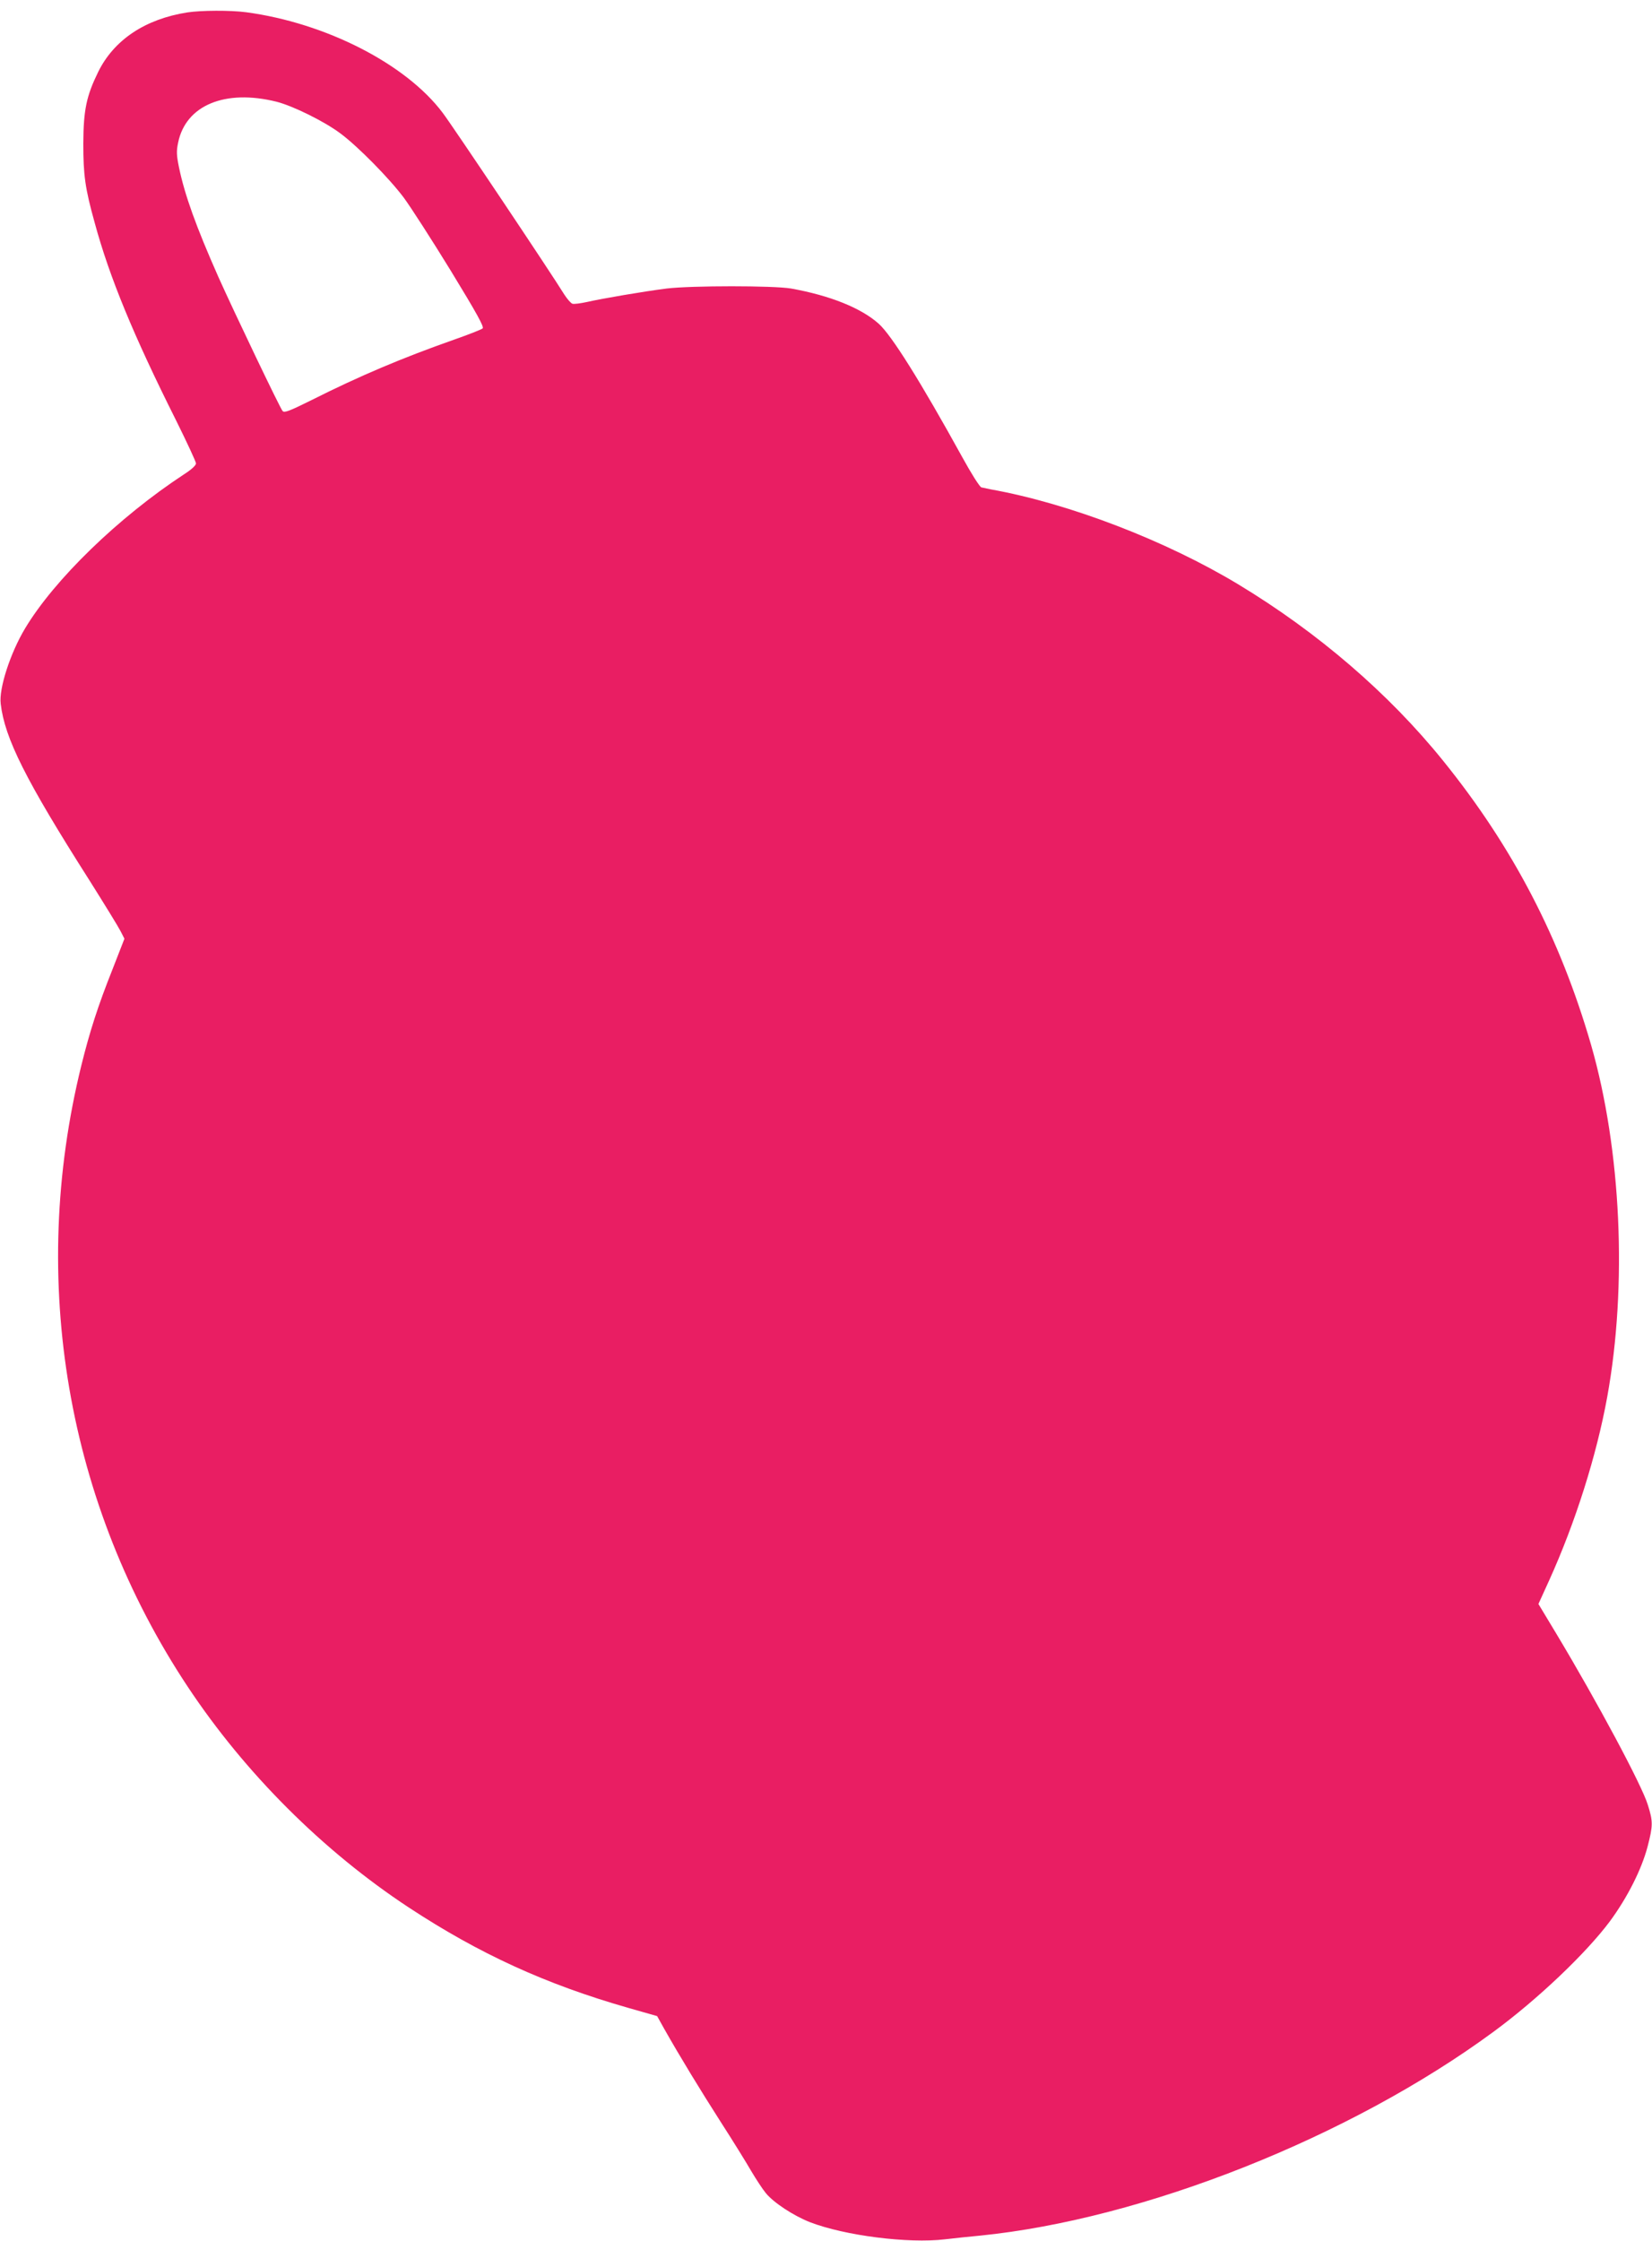 <?xml version="1.0" standalone="no"?>
<!DOCTYPE svg PUBLIC "-//W3C//DTD SVG 20010904//EN"
 "http://www.w3.org/TR/2001/REC-SVG-20010904/DTD/svg10.dtd">
<svg version="1.0" xmlns="http://www.w3.org/2000/svg"
 width="944pt" height="1280pt" viewBox="0 0 944 1280"
 preserveAspectRatio="xMidYMid meet">
<g transform="translate(0,1280) scale(0.1,-0.1)"
fill="#e91e63" stroke="none">
<path d="M1070 12729 c-241 -38 -419 -157 -509 -340 -67 -137 -84 -216 -85
-409 0 -179 10 -255 65 -452 85 -313 222 -644 464 -1127 63 -127 115 -239 115
-248 0 -11 -27 -36 -68 -62 -375 -246 -742 -602 -909 -881 -84 -140 -150 -343
-139 -430 23 -197 142 -435 508 -1010 85 -135 165 -265 177 -289 l22 -43 -69
-177 c-82 -206 -129 -352 -177 -546 -303 -1228 -84 -2507 608 -3550 327 -493
773 -938 1262 -1260 403 -265 783 -439 1255 -574 l165 -47 39 -70 c91 -161
207 -351 324 -534 69 -107 147 -233 174 -280 28 -47 65 -104 84 -127 45 -55
158 -129 252 -166 199 -77 562 -123 772 -98 52 6 142 16 200 21 936 94 2117
563 2935 1165 253 186 529 449 664 630 101 137 182 298 216 428 31 120 31 143
1 238 -34 112 -289 588 -522 976 l-103 171 61 134 c150 331 271 713 332 1048
116 637 80 1413 -92 2011 -177 611 -448 1132 -846 1624 -310 384 -716 733
-1170 1007 -414 250 -968 463 -1416 543 -19 4 -43 9 -52 11 -10 3 -58 79 -109
172 -240 435 -405 698 -478 763 -101 90 -278 161 -501 201 -100 17 -568 17
-710 0 -134 -17 -368 -57 -456 -77 -37 -8 -74 -13 -83 -10 -9 3 -29 26 -46 52
-81 131 -636 960 -695 1038 -210 280 -669 514 -1123 575 -91 12 -258 11 -337
-1z m510 -510 c94 -24 273 -112 365 -181 100 -74 280 -257 363 -368 39 -53
159 -239 267 -415 152 -249 192 -322 183 -331 -7 -6 -80 -35 -163 -64 -293
-103 -540 -207 -818 -347 -123 -61 -152 -72 -162 -61 -14 15 -277 565 -368
768 -127 287 -191 465 -224 623 -15 73 -15 95 -5 143 44 213 268 306 562 233z"/>
</g>
</svg>
